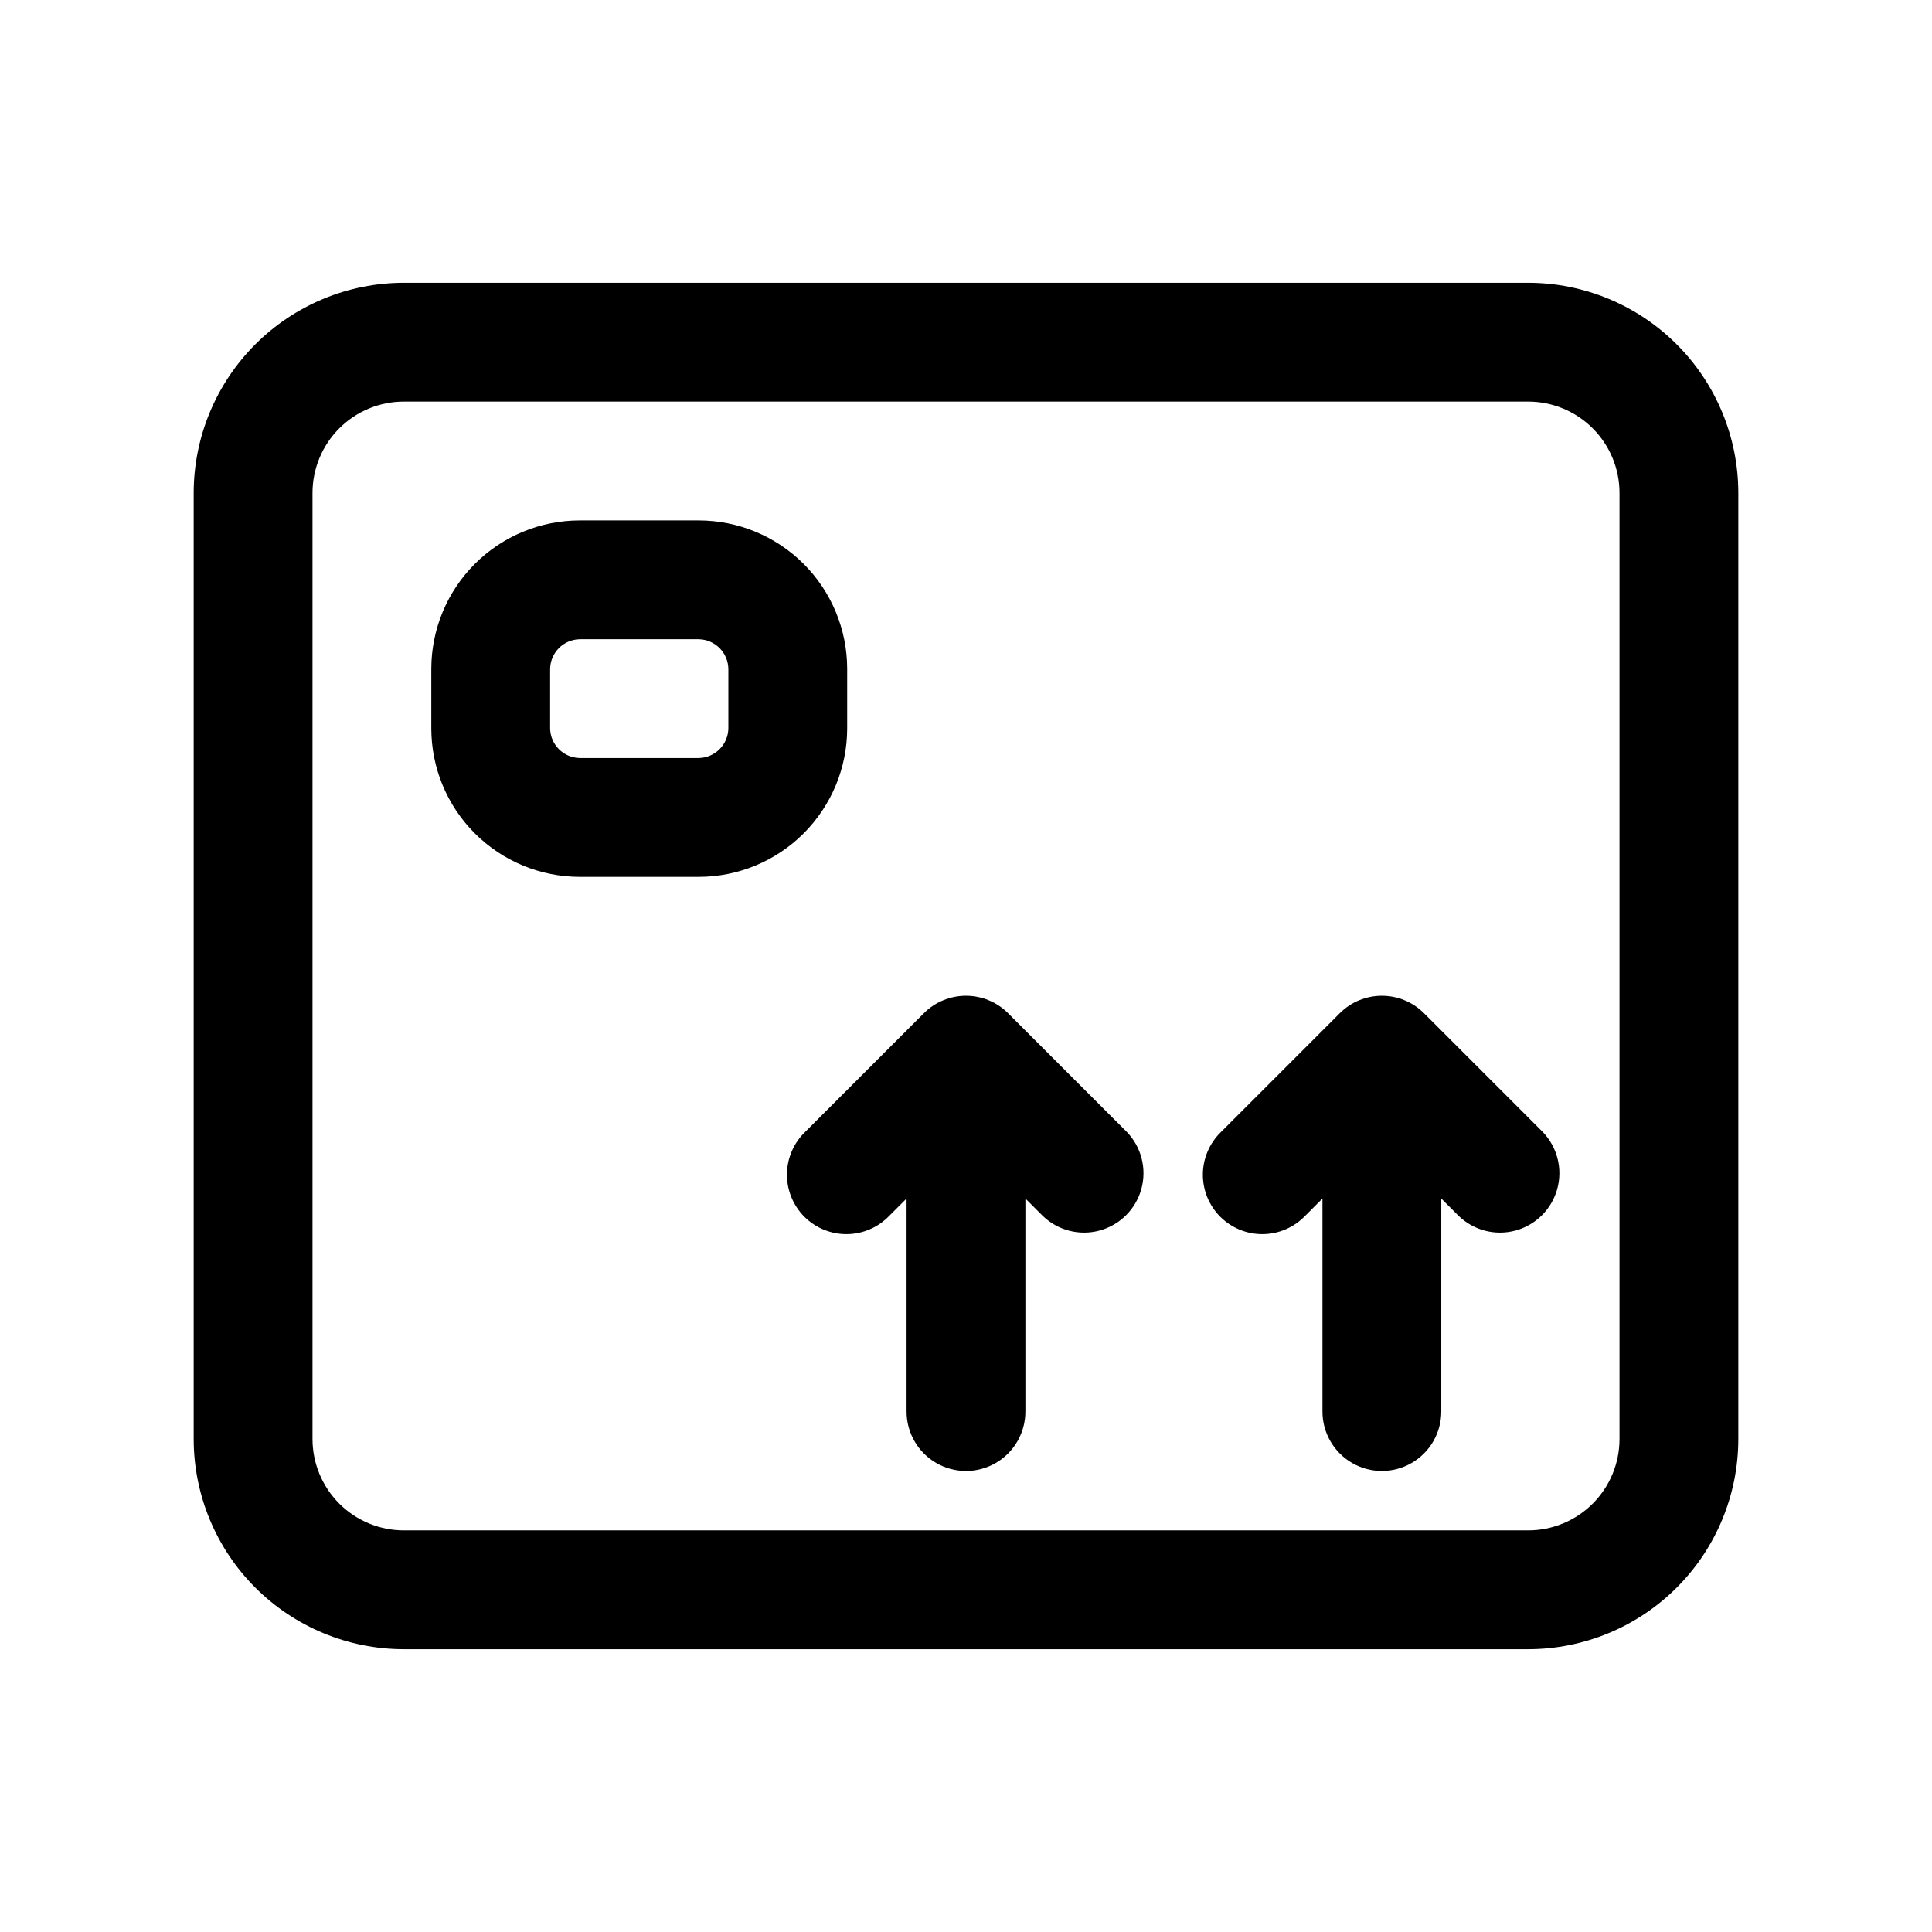 <?xml version="1.0" encoding="UTF-8"?>
<!-- Uploaded to: SVG Repo, www.svgrepo.com, Generator: SVG Repo Mixer Tools -->
<svg fill="#000000" width="800px" height="800px" version="1.1" viewBox="144 144 512 512" xmlns="http://www.w3.org/2000/svg">
 <g>
  <path d="m368.51 337.02v-15.746c0-10.438-4.148-20.449-11.531-27.832-7.379-7.379-17.391-11.527-27.832-11.527h-31.488 0.004c-10.441 0-20.453 4.148-27.832 11.527-7.383 7.383-11.531 17.395-11.531 27.832v15.746c0 10.438 4.148 20.449 11.531 27.832 7.379 7.379 17.391 11.527 27.832 11.527h31.488-0.004c10.441 0 20.453-4.148 27.832-11.527 7.383-7.383 11.531-17.395 11.531-27.832zm-31.488 0c-0.059 4.32-3.551 7.812-7.875 7.871h-31.488 0.004c-4.324-0.059-7.816-3.551-7.875-7.871v-15.746c0.059-4.32 3.551-7.812 7.875-7.871h31.488-0.004c4.324 0.059 7.816 3.551 7.875 7.871z"/>
  <path d="m549 218.94h-298c-14.758 0.016-28.91 5.887-39.348 16.324-10.434 10.438-16.305 24.586-16.324 39.348v250.77c0.02 14.762 5.891 28.91 16.324 39.348 10.438 10.438 24.59 16.309 39.348 16.324h298c14.762-0.016 28.91-5.887 39.348-16.324s16.309-24.586 16.324-39.348v-250.77c-0.016-14.762-5.887-28.91-16.324-39.348s-24.586-16.309-39.348-16.324zm24.184 306.44c-0.008 6.414-2.559 12.559-7.094 17.094-4.531 4.531-10.68 7.082-17.09 7.09h-298c-6.41-0.008-12.555-2.559-17.09-7.09-4.535-4.535-7.082-10.68-7.094-17.094v-250.77c0.012-6.41 2.559-12.559 7.094-17.09 4.535-4.535 10.68-7.086 17.09-7.094h298c6.41 0.008 12.559 2.559 17.09 7.094 4.535 4.531 7.086 10.68 7.094 17.09z"/>
  <path d="m521.36 412.5c-1.469-1.469-3.215-2.633-5.133-3.418-3.852-1.59-8.18-1.59-12.031 0-1.922 0.785-3.664 1.949-5.133 3.418l-31.488 31.488c-3.035 2.934-4.766 6.965-4.805 11.188-0.035 4.223 1.625 8.281 4.609 11.27 2.988 2.984 7.047 4.648 11.27 4.609 4.227-0.035 8.254-1.77 11.191-4.805l4.625-4.629v56.457c0 5.625 3.004 10.824 7.875 13.637 4.871 2.812 10.871 2.812 15.742 0s7.871-8.012 7.871-13.637v-56.457l4.613 4.613c4 3.863 9.738 5.328 15.102 3.859 5.363-1.473 9.551-5.66 11.02-11.023 1.473-5.359 0.004-11.102-3.859-15.098z"/>
  <path d="m411.14 412.5c-1.465-1.469-3.211-2.633-5.133-3.418-3.852-1.59-8.176-1.59-12.027 0-1.922 0.785-3.668 1.949-5.133 3.418l-31.488 31.488c-3.039 2.934-4.769 6.965-4.805 11.188-0.039 4.223 1.625 8.281 4.609 11.27 2.988 2.984 7.047 4.648 11.27 4.609 4.223-0.035 8.254-1.77 11.188-4.805l4.629-4.629v56.457c0 5.625 3 10.824 7.871 13.637s10.875 2.812 15.746 0 7.871-8.012 7.871-13.637v-56.457l4.613 4.613c4 3.863 9.738 5.328 15.102 3.859 5.359-1.473 9.551-5.66 11.02-11.023 1.469-5.359 0.004-11.102-3.859-15.098z"/>
 </g>
</svg>